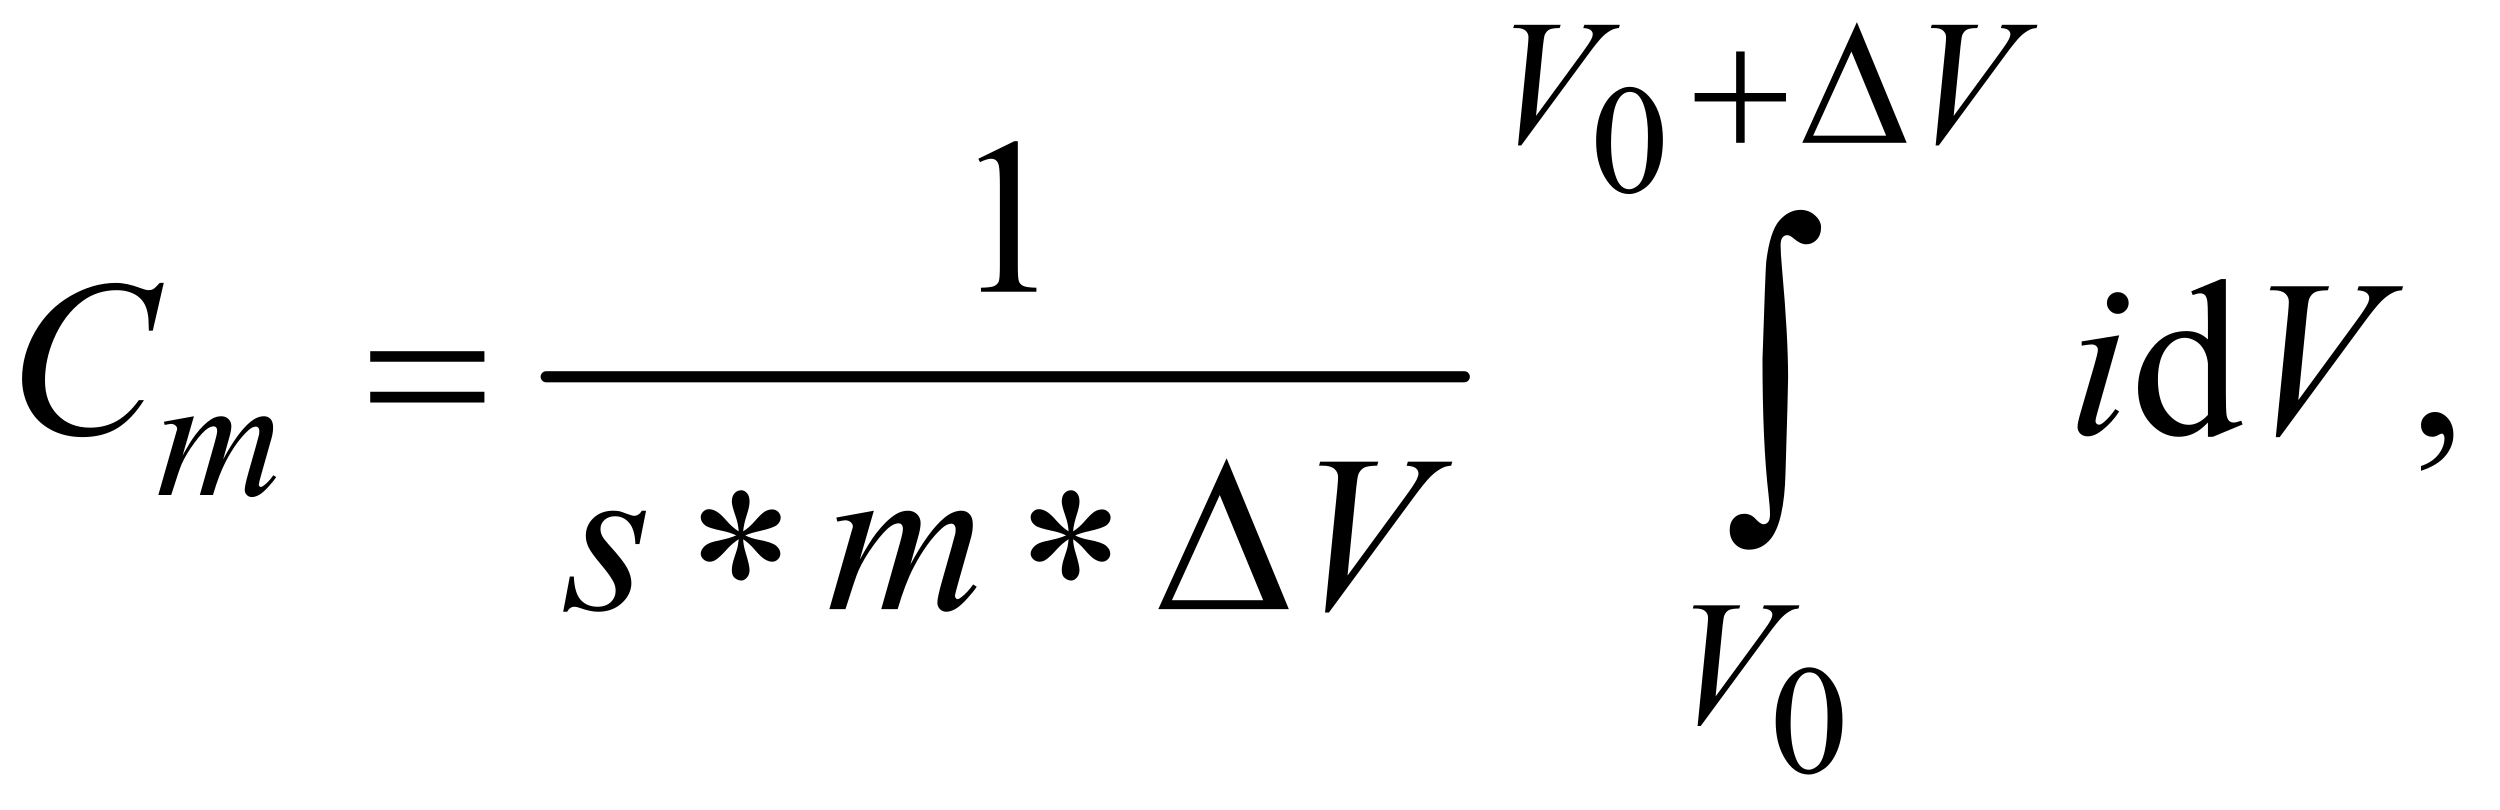 <?xml version="1.0" encoding="UTF-8"?>
<!DOCTYPE svg PUBLIC '-//W3C//DTD SVG 1.0//EN'
          'http://www.w3.org/TR/2001/REC-SVG-20010904/DTD/svg10.dtd'>
<svg stroke-dasharray="none" shape-rendering="auto" xmlns="http://www.w3.org/2000/svg" font-family="'Dialog'" text-rendering="auto" width="176" fill-opacity="1" color-interpolation="auto" color-rendering="auto" preserveAspectRatio="xMidYMid meet" font-size="12px" viewBox="0 0 176 57" fill="black" xmlns:xlink="http://www.w3.org/1999/xlink" stroke="black" image-rendering="auto" stroke-miterlimit="10" stroke-linecap="square" stroke-linejoin="miter" font-style="normal" stroke-width="1" height="57" stroke-dashoffset="0" font-weight="normal" stroke-opacity="1"
><!--Generated by the Batik Graphics2D SVG Generator--><defs id="genericDefs"
  /><g
  ><defs id="defs1"
    ><clipPath clipPathUnits="userSpaceOnUse" id="clipPath1"
      ><path d="M1.209 2.514 L112.545 2.514 L112.545 38.241 L1.209 38.241 L1.209 2.514 Z"
      /></clipPath
      ><clipPath clipPathUnits="userSpaceOnUse" id="clipPath2"
      ><path d="M38.614 80.574 L38.614 1225.676 L3595.699 1225.676 L3595.699 80.574 Z"
      /></clipPath
    ></defs
    ><g stroke-width="16" transform="scale(1.576,1.576) translate(-1.209,-2.514) matrix(0.031,0,0,0.031,0,0)" stroke-linejoin="round" stroke-linecap="round"
    ><line y2="624" fill="none" x1="826" clip-path="url(#clipPath2)" x2="2149" y1="624"
    /></g
    ><g transform="matrix(0.049,0,0,0.049,-1.905,-3.961)"
    ><path d="M2332.094 283.719 Q2332.094 258.344 2339.75 240.031 Q2347.406 221.703 2360.094 212.734 Q2369.938 205.625 2380.438 205.625 Q2397.5 205.625 2411.062 223.016 Q2428.016 244.562 2428.016 281.422 Q2428.016 307.234 2420.578 325.281 Q2413.141 343.328 2401.594 351.484 Q2390.062 359.625 2379.344 359.625 Q2358.125 359.625 2344.016 334.578 Q2332.094 313.469 2332.094 283.719 ZM2353.531 286.453 Q2353.531 317.078 2361.078 336.438 Q2367.312 352.734 2379.672 352.734 Q2385.578 352.734 2391.922 347.438 Q2398.266 342.125 2401.547 329.656 Q2406.578 310.844 2406.578 276.609 Q2406.578 251.234 2401.328 234.281 Q2397.391 221.703 2391.156 216.453 Q2386.672 212.844 2380.328 212.844 Q2372.891 212.844 2367.094 219.516 Q2359.219 228.594 2356.375 248.062 Q2353.531 267.531 2353.531 286.453 Z" stroke="none" clip-path="url(#clipPath2)"
    /></g
    ><g transform="matrix(0.049,0,0,0.049,-1.905,-3.961)"
    ><path d="M2590.094 1117.719 Q2590.094 1092.344 2597.75 1074.031 Q2605.406 1055.703 2618.094 1046.734 Q2627.938 1039.625 2638.438 1039.625 Q2655.5 1039.625 2669.062 1057.016 Q2686.016 1078.562 2686.016 1115.422 Q2686.016 1141.234 2678.578 1159.281 Q2671.141 1177.328 2659.594 1185.484 Q2648.062 1193.625 2637.344 1193.625 Q2616.125 1193.625 2602.016 1168.578 Q2590.094 1147.469 2590.094 1117.719 ZM2611.531 1120.453 Q2611.531 1151.078 2619.078 1170.438 Q2625.312 1186.734 2637.672 1186.734 Q2643.578 1186.734 2649.922 1181.438 Q2656.266 1176.125 2659.547 1163.656 Q2664.578 1144.844 2664.578 1110.609 Q2664.578 1085.234 2659.328 1068.281 Q2655.391 1055.703 2649.156 1050.453 Q2644.672 1046.844 2638.328 1046.844 Q2630.891 1046.844 2625.094 1053.516 Q2617.219 1062.594 2614.375 1082.062 Q2611.531 1101.531 2611.531 1120.453 Z" stroke="none" clip-path="url(#clipPath2)"
    /></g
    ><g transform="matrix(0.049,0,0,0.049,-1.905,-3.961)"
    ><path d="M1444.5 308.906 L1496.062 283.75 L1501.219 283.75 L1501.219 462.656 Q1501.219 480.469 1502.703 484.844 Q1504.188 489.219 1508.875 491.562 Q1513.562 493.906 1527.938 494.219 L1527.938 500 L1448.25 500 L1448.25 494.219 Q1463.25 493.906 1467.625 491.641 Q1472 489.375 1473.719 485.547 Q1475.438 481.719 1475.438 462.656 L1475.438 348.281 Q1475.438 325.156 1473.875 318.594 Q1472.781 313.594 1469.891 311.25 Q1467 308.906 1462.938 308.906 Q1457.156 308.906 1446.844 313.75 L1444.5 308.906 Z" stroke="none" clip-path="url(#clipPath2)"
    /></g
    ><g transform="matrix(0.049,0,0,0.049,-1.905,-3.961)"
    ><path d="M3211.094 687.906 Q3200.625 698.844 3190.625 703.609 Q3180.625 708.375 3169.062 708.375 Q3145.625 708.375 3128.125 688.766 Q3110.625 669.156 3110.625 638.375 Q3110.625 607.594 3130 582.047 Q3149.375 556.5 3179.844 556.5 Q3198.75 556.5 3211.094 568.531 L3211.094 542.125 Q3211.094 517.594 3209.922 511.969 Q3208.75 506.344 3206.25 504.312 Q3203.75 502.281 3200 502.281 Q3195.938 502.281 3189.219 504.781 L3187.188 499.312 L3229.844 481.812 L3236.875 481.812 L3236.875 647.281 Q3236.875 672.438 3238.047 677.984 Q3239.219 683.531 3241.797 685.719 Q3244.375 687.906 3247.812 687.906 Q3252.031 687.906 3259.062 685.25 L3260.781 690.719 L3218.281 708.375 L3211.094 708.375 L3211.094 687.906 ZM3211.094 676.969 L3211.094 603.219 Q3210.156 592.594 3205.469 583.844 Q3200.781 575.094 3193.047 570.641 Q3185.312 566.188 3177.969 566.188 Q3164.219 566.188 3153.438 578.531 Q3139.219 594.781 3139.219 626.031 Q3139.219 657.594 3152.969 674.391 Q3166.719 691.188 3183.594 691.188 Q3197.812 691.188 3211.094 676.969 ZM3517.188 757.281 L3517.188 750.406 Q3533.281 745.094 3542.109 733.922 Q3550.938 722.75 3550.938 710.25 Q3550.938 707.281 3549.531 705.25 Q3548.438 703.844 3547.344 703.844 Q3545.625 703.844 3539.844 706.969 Q3537.031 708.375 3533.906 708.375 Q3526.25 708.375 3521.719 703.844 Q3517.188 699.312 3517.188 691.344 Q3517.188 683.688 3523.047 678.219 Q3528.906 672.75 3537.344 672.75 Q3547.656 672.75 3555.703 681.734 Q3563.75 690.719 3563.75 705.562 Q3563.75 721.656 3552.578 735.484 Q3541.406 749.312 3517.188 757.281 Z" stroke="none" clip-path="url(#clipPath2)"
    /></g
    ><g transform="matrix(0.049,0,0,0.049,-1.905,-3.961)"
    ><path d="M2219.875 289.875 L2233.875 148.75 Q2234.875 138 2234.875 134.25 Q2234.875 128.625 2230.688 124.875 Q2226.5 121.125 2217.5 121.125 L2213 121.125 L2214.25 116.5 L2281.125 116.5 L2279.75 121.125 Q2268.875 121.25 2264.812 123.375 Q2260.75 125.5 2258.375 130.625 Q2257.125 133.375 2255.75 146.25 L2245.75 247.375 L2311.875 157.125 Q2322.625 142.5 2325.375 136.75 Q2327.25 132.875 2327.25 130 Q2327.25 126.625 2324.375 124.125 Q2321.5 121.625 2313.625 121.125 L2315.125 116.5 L2366.125 116.5 L2364.875 121.125 Q2358.75 121.625 2355.125 123.5 Q2348.25 126.75 2341.438 133.375 Q2334.625 140 2319.875 160.125 L2224.375 289.875 L2219.875 289.875 ZM2819.875 289.875 L2833.875 148.75 Q2834.875 138 2834.875 134.25 Q2834.875 128.625 2830.688 124.875 Q2826.5 121.125 2817.5 121.125 L2813 121.125 L2814.25 116.5 L2881.125 116.5 L2879.75 121.125 Q2868.875 121.25 2864.812 123.375 Q2860.75 125.5 2858.375 130.625 Q2857.125 133.375 2855.75 146.25 L2845.75 247.375 L2911.875 157.125 Q2922.625 142.5 2925.375 136.75 Q2927.25 132.875 2927.25 130 Q2927.25 126.625 2924.375 124.125 Q2921.5 121.625 2913.625 121.125 L2915.125 116.5 L2966.125 116.5 L2964.875 121.125 Q2958.75 121.625 2955.125 123.5 Q2948.25 126.75 2941.438 133.375 Q2934.625 140 2919.875 160.125 L2824.375 289.875 L2819.875 289.875 Z" stroke="none" clip-path="url(#clipPath2)"
    /></g
    ><g transform="matrix(0.049,0,0,0.049,-1.905,-3.961)"
    ><path d="M317.5 678.875 L301.25 735.25 Q312.125 715.375 319.75 705.375 Q331.625 689.875 342.875 682.875 Q349.5 678.875 356.75 678.875 Q363 678.875 367.125 682.875 Q371.25 686.875 371.25 693.125 Q371.25 699.25 368.375 709.125 L359.5 740.875 Q379.875 702.75 398.125 687.375 Q408.25 678.875 418.125 678.875 Q423.875 678.875 427.562 682.812 Q431.25 686.75 431.25 695 Q431.25 702.25 429 710.375 L415.25 759 Q410.75 774.875 410.75 776.625 Q410.75 778.375 411.875 779.625 Q412.625 780.5 413.875 780.5 Q415.125 780.5 418.25 778.125 Q425.375 772.625 431.625 763.625 L435.75 766.25 Q432.625 771.25 424.688 780 Q416.75 788.75 411.125 791.875 Q405.5 795 400.75 795 Q396.375 795 393.438 792 Q390.5 789 390.5 784.625 Q390.5 778.625 395.625 760.5 L407 720.375 Q410.875 706.5 411.125 705 Q411.5 702.625 411.5 700.375 Q411.5 697.25 410.125 695.5 Q408.625 693.75 406.75 693.75 Q401.5 693.75 395.625 699.125 Q378.375 715 363.375 743.625 Q353.5 762.5 344.875 792 L326 792 L347.375 716.375 Q350.875 704.125 350.875 700 Q350.875 696.625 349.5 695 Q348.125 693.375 346.125 693.375 Q342 693.375 337.375 696.375 Q329.875 701.25 318.062 717.25 Q306.25 733.25 299.75 747.875 Q296.625 754.75 284.875 792 L266.375 792 L289.5 711 L292.5 700.5 Q293.375 698.125 293.375 697 Q293.375 694.25 290.875 692.062 Q288.375 689.875 284.5 689.875 Q282.875 689.875 275.5 691.375 L274.375 686.75 L317.5 678.875 Z" stroke="none" clip-path="url(#clipPath2)"
    /></g
    ><g transform="matrix(0.049,0,0,0.049,-1.905,-3.961)"
    ><path d="M2477.875 1123.875 L2491.875 982.75 Q2492.875 972 2492.875 968.25 Q2492.875 962.625 2488.688 958.875 Q2484.5 955.125 2475.5 955.125 L2471 955.125 L2472.25 950.5 L2539.125 950.5 L2537.75 955.125 Q2526.875 955.25 2522.812 957.375 Q2518.75 959.5 2516.375 964.625 Q2515.125 967.375 2513.75 980.25 L2503.75 1081.375 L2569.875 991.125 Q2580.625 976.5 2583.375 970.75 Q2585.25 966.875 2585.25 964 Q2585.25 960.625 2582.375 958.125 Q2579.5 955.625 2571.625 955.125 L2573.125 950.5 L2624.125 950.5 L2622.875 955.125 Q2616.75 955.625 2613.125 957.5 Q2606.25 960.75 2599.438 967.375 Q2592.625 974 2577.875 994.125 L2482.375 1123.875 L2477.875 1123.875 Z" stroke="none" clip-path="url(#clipPath2)"
    /></g
    ><g transform="matrix(0.049,0,0,0.049,-1.905,-3.961)"
    ><path d="M274.156 487.281 L258.375 555.875 L252.75 555.875 L252.125 538.688 Q251.344 529.312 248.531 521.969 Q245.719 514.625 240.094 509.234 Q234.469 503.844 225.875 500.797 Q217.281 497.75 206.812 497.75 Q178.844 497.75 157.906 513.062 Q131.188 532.594 116.031 568.219 Q103.531 597.594 103.531 627.75 Q103.531 658.531 121.5 676.891 Q139.469 695.25 168.219 695.25 Q189.938 695.25 206.891 685.562 Q223.844 675.875 238.375 655.719 L245.719 655.719 Q228.531 683.062 207.594 695.953 Q186.656 708.844 157.438 708.844 Q131.5 708.844 111.5 697.984 Q91.5 687.125 81.031 667.438 Q70.562 647.75 70.562 625.094 Q70.562 590.406 89.156 557.594 Q107.75 524.781 140.172 506.031 Q172.594 487.281 205.562 487.281 Q221.031 487.281 240.25 494.625 Q248.688 497.75 252.438 497.75 Q256.188 497.75 259 496.188 Q261.812 494.625 268.375 487.281 L274.156 487.281 ZM3081.562 500.562 Q3088.125 500.562 3092.656 505.094 Q3097.188 509.625 3097.188 516.188 Q3097.188 522.594 3092.578 527.203 Q3087.969 531.812 3081.562 531.812 Q3075.156 531.812 3070.547 527.203 Q3065.938 522.594 3065.938 516.188 Q3065.938 509.625 3070.469 505.094 Q3075 500.562 3081.562 500.562 ZM3083.594 562.594 L3052.656 672.125 Q3049.531 683.219 3049.531 685.406 Q3049.531 687.906 3051.016 689.469 Q3052.5 691.031 3054.531 691.031 Q3056.875 691.031 3060.156 688.531 Q3069.062 681.5 3078.125 668.531 L3083.594 672.125 Q3072.969 688.375 3058.594 699.469 Q3047.969 707.75 3038.281 707.75 Q3031.875 707.75 3027.812 703.922 Q3023.75 700.094 3023.75 694.312 Q3023.75 688.531 3027.656 675.094 L3047.969 605.094 Q3052.969 587.906 3052.969 583.531 Q3052.969 580.094 3050.547 577.906 Q3048.125 575.719 3043.906 575.719 Q3040.469 575.719 3029.688 577.438 L3029.688 571.344 L3083.594 562.594 ZM3308.594 708.844 L3326.094 532.438 Q3327.344 519 3327.344 514.312 Q3327.344 507.281 3322.109 502.594 Q3316.875 497.906 3305.625 497.906 L3300 497.906 L3301.562 492.125 L3385.156 492.125 L3383.438 497.906 Q3369.844 498.062 3364.766 500.719 Q3359.688 503.375 3356.719 509.781 Q3355.156 513.219 3353.438 529.312 L3340.938 655.719 L3423.594 542.906 Q3437.031 524.625 3440.469 517.438 Q3442.812 512.594 3442.812 509 Q3442.812 504.781 3439.219 501.656 Q3435.625 498.531 3425.781 497.906 L3427.656 492.125 L3491.406 492.125 L3489.844 497.906 Q3482.188 498.531 3477.656 500.875 Q3469.062 504.938 3460.547 513.219 Q3452.031 521.5 3433.594 546.656 L3314.219 708.844 L3308.594 708.844 Z" stroke="none" clip-path="url(#clipPath2)"
    /></g
    ><g transform="matrix(0.049,0,0,0.049,-1.905,-3.961)"
    ><path d="M967.094 814.594 L957.562 862.562 L951.781 862.562 Q951 841.625 942.875 832.094 Q934.75 822.562 922.719 822.562 Q913.031 822.562 907.328 827.875 Q901.625 833.188 901.625 840.688 Q901.625 845.844 903.891 850.531 Q906.156 855.219 913.812 863.656 Q934.125 885.844 940.062 897.094 Q946 908.344 946 918.344 Q946 934.594 932.484 947.172 Q918.969 959.75 898.344 959.75 Q887.094 959.75 872.406 954.438 Q867.25 952.562 864.438 952.562 Q857.406 952.562 853.812 959.75 L848.031 959.75 L857.562 909.125 L863.344 909.125 Q864.281 932.875 873.188 942.719 Q882.094 952.562 897.562 952.562 Q909.438 952.562 916.391 945.922 Q923.344 939.281 923.344 929.594 Q923.344 923.344 920.844 918.031 Q916.469 908.656 902.484 892.094 Q888.5 875.531 884.516 867.25 Q880.531 858.969 880.531 850.688 Q880.531 835.531 891.547 825.062 Q902.562 814.594 919.906 814.594 Q924.906 814.594 928.969 815.375 Q931.156 815.844 939.203 818.891 Q947.25 821.938 949.906 821.938 Q956.625 821.938 961.156 814.594 L967.094 814.594 ZM1294.375 814.594 L1274.062 885.062 Q1287.656 860.219 1297.188 847.719 Q1312.031 828.344 1326.094 819.594 Q1334.375 814.594 1343.438 814.594 Q1351.25 814.594 1356.406 819.594 Q1361.562 824.594 1361.562 832.406 Q1361.562 840.062 1357.969 852.406 L1346.875 892.094 Q1372.344 844.438 1395.156 825.219 Q1407.812 814.594 1420.156 814.594 Q1427.344 814.594 1431.953 819.516 Q1436.562 824.438 1436.562 834.75 Q1436.562 843.812 1433.75 853.969 L1416.562 914.75 Q1410.938 934.594 1410.938 936.781 Q1410.938 938.969 1412.344 940.531 Q1413.281 941.625 1414.844 941.625 Q1416.406 941.625 1420.312 938.656 Q1429.219 931.781 1437.031 920.531 L1442.188 923.812 Q1438.281 930.062 1428.359 941 Q1418.438 951.938 1411.406 955.844 Q1404.375 959.75 1398.438 959.75 Q1392.969 959.75 1389.297 956 Q1385.625 952.25 1385.625 946.781 Q1385.625 939.281 1392.031 916.625 L1406.25 866.469 Q1411.094 849.125 1411.406 847.25 Q1411.875 844.281 1411.875 841.469 Q1411.875 837.562 1410.156 835.375 Q1408.281 833.188 1405.938 833.188 Q1399.375 833.188 1392.031 839.906 Q1370.469 859.75 1351.719 895.531 Q1339.375 919.125 1328.594 956 L1305 956 L1331.719 861.469 Q1336.094 846.156 1336.094 841 Q1336.094 836.781 1334.375 834.75 Q1332.656 832.719 1330.156 832.719 Q1325 832.719 1319.219 836.469 Q1309.844 842.562 1295.078 862.562 Q1280.312 882.562 1272.188 900.844 Q1268.281 909.438 1253.594 956 L1230.469 956 L1259.375 854.75 L1263.125 841.625 Q1264.219 838.656 1264.219 837.25 Q1264.219 833.812 1261.094 831.078 Q1257.969 828.344 1253.125 828.344 Q1251.094 828.344 1241.875 830.219 L1240.469 824.438 L1294.375 814.594 ZM1942.594 960.844 L1960.094 784.438 Q1961.344 771 1961.344 766.312 Q1961.344 759.281 1956.109 754.594 Q1950.875 749.906 1939.625 749.906 L1934 749.906 L1935.562 744.125 L2019.156 744.125 L2017.438 749.906 Q2003.844 750.062 1998.766 752.719 Q1993.688 755.375 1990.719 761.781 Q1989.156 765.219 1987.438 781.312 L1974.938 907.719 L2057.594 794.906 Q2071.031 776.625 2074.469 769.438 Q2076.812 764.594 2076.812 761 Q2076.812 756.781 2073.219 753.656 Q2069.625 750.531 2059.781 749.906 L2061.656 744.125 L2125.406 744.125 L2123.844 749.906 Q2116.188 750.531 2111.656 752.875 Q2103.062 756.938 2094.547 765.219 Q2086.031 773.5 2067.594 798.656 L1948.219 960.844 L1942.594 960.844 Z" stroke="none" clip-path="url(#clipPath2)"
    /></g
    ><g transform="matrix(0.049,0,0,0.049,-1.905,-3.961)"
    ><path d="M2533.25 154.75 L2545.5 154.75 L2545.5 214.5 L2604.875 214.5 L2604.875 226.625 L2545.5 226.625 L2545.5 286 L2533.25 286 L2533.25 226.625 L2473.625 226.625 L2473.625 214.5 L2533.25 214.5 L2533.25 154.75 ZM2778.25 286 L2628.25 286 L2706.75 112.625 L2778.25 286 ZM2748.75 275.75 L2698.875 154.875 L2643.875 275.75 L2748.75 275.75 Z" stroke="none" clip-path="url(#clipPath2)"
    /></g
    ><g transform="matrix(0.049,0,0,0.049,-1.905,-3.961)"
    ><path d="M570.781 585.406 L734.844 585.406 L734.844 600.562 L570.781 600.562 L570.781 585.406 ZM570.781 643.688 L734.844 643.688 L734.844 659.156 L570.781 659.156 L570.781 643.688 Z" stroke="none" clip-path="url(#clipPath2)"
    /></g
    ><g transform="matrix(0.049,0,0,0.049,-1.905,-3.961)"
    ><path d="M1100.188 844.281 Q1099.562 833.5 1095.812 822.875 Q1090.344 807.406 1090.344 801.781 Q1090.344 793.656 1094.25 789.438 Q1098.156 785.219 1103.781 785.219 Q1108.625 785.219 1112.219 789.438 Q1115.812 793.656 1115.812 801.625 Q1115.812 808.5 1111.672 821.078 Q1107.531 833.656 1106.594 844.281 Q1115.188 838.812 1122.062 831 Q1132.688 818.656 1137.844 815.688 Q1143 812.719 1148.312 812.719 Q1153.312 812.719 1156.906 816.234 Q1160.5 819.75 1160.5 824.594 Q1160.5 830.375 1155.344 834.906 Q1150.188 839.438 1129.562 843.969 Q1117.531 846.625 1109.562 850.062 Q1117.688 854.281 1129.406 856.469 Q1148.312 859.906 1154.172 865.062 Q1160.031 870.219 1160.031 876.312 Q1160.031 881 1156.516 884.438 Q1153 887.875 1148.312 887.875 Q1143.625 887.875 1137.922 884.594 Q1132.219 881.312 1122.531 869.906 Q1116.125 862.25 1106.594 855.531 Q1106.906 864.438 1110.188 874.906 Q1115.812 893.344 1115.812 899.906 Q1115.812 906.312 1112.062 910.609 Q1108.312 914.906 1104.094 914.906 Q1098.312 914.906 1093.625 910.375 Q1090.344 907.094 1090.344 899.906 Q1090.344 892.406 1093.938 881.859 Q1097.531 871.312 1098.469 867.328 Q1099.406 863.344 1100.188 855.531 Q1090.969 861.625 1084.094 869.125 Q1072.688 881.938 1066.906 885.375 Q1062.844 887.875 1058.469 887.875 Q1053.156 887.875 1049.406 884.281 Q1045.656 880.688 1045.656 876.312 Q1045.656 872.406 1048.859 868.109 Q1052.062 863.812 1058.469 861 Q1062.688 859.125 1077.688 856 Q1087.375 853.969 1096.594 850.062 Q1088.156 845.844 1076.438 843.5 Q1057.219 839.438 1052.688 836.156 Q1045.656 831 1045.656 823.656 Q1045.656 819.438 1049.172 815.922 Q1052.688 812.406 1057.375 812.406 Q1062.531 812.406 1068.312 815.688 Q1074.094 818.969 1082.688 828.891 Q1091.281 838.812 1100.188 844.281 ZM1574.188 844.281 Q1573.562 833.5 1569.812 822.875 Q1564.344 807.406 1564.344 801.781 Q1564.344 793.656 1568.25 789.438 Q1572.156 785.219 1577.781 785.219 Q1582.625 785.219 1586.219 789.438 Q1589.812 793.656 1589.812 801.625 Q1589.812 808.5 1585.672 821.078 Q1581.531 833.656 1580.594 844.281 Q1589.188 838.812 1596.062 831 Q1606.688 818.656 1611.844 815.688 Q1617 812.719 1622.312 812.719 Q1627.312 812.719 1630.906 816.234 Q1634.5 819.75 1634.5 824.594 Q1634.5 830.375 1629.344 834.906 Q1624.188 839.438 1603.562 843.969 Q1591.531 846.625 1583.562 850.062 Q1591.688 854.281 1603.406 856.469 Q1622.312 859.906 1628.172 865.062 Q1634.031 870.219 1634.031 876.312 Q1634.031 881 1630.516 884.438 Q1627 887.875 1622.312 887.875 Q1617.625 887.875 1611.922 884.594 Q1606.219 881.312 1596.531 869.906 Q1590.125 862.25 1580.594 855.531 Q1580.906 864.438 1584.188 874.906 Q1589.812 893.344 1589.812 899.906 Q1589.812 906.312 1586.062 910.609 Q1582.312 914.906 1578.094 914.906 Q1572.312 914.906 1567.625 910.375 Q1564.344 907.094 1564.344 899.906 Q1564.344 892.406 1567.938 881.859 Q1571.531 871.312 1572.469 867.328 Q1573.406 863.344 1574.188 855.531 Q1564.969 861.625 1558.094 869.125 Q1546.688 881.938 1540.906 885.375 Q1536.844 887.875 1532.469 887.875 Q1527.156 887.875 1523.406 884.281 Q1519.656 880.688 1519.656 876.312 Q1519.656 872.406 1522.859 868.109 Q1526.062 863.812 1532.469 861 Q1536.688 859.125 1551.688 856 Q1561.375 853.969 1570.594 850.062 Q1562.156 845.844 1550.438 843.5 Q1531.219 839.438 1526.688 836.156 Q1519.656 831 1519.656 823.656 Q1519.656 819.438 1523.172 815.922 Q1526.688 812.406 1531.375 812.406 Q1536.531 812.406 1542.312 815.688 Q1548.094 818.969 1556.688 828.891 Q1565.281 838.812 1574.188 844.281 ZM1890.562 956 L1703.062 956 L1801.188 739.281 L1890.562 956 ZM1853.688 943.188 L1791.344 792.094 L1722.594 943.188 L1853.688 943.188 Z" stroke="none" clip-path="url(#clipPath2)"
    /></g
    ><g transform="matrix(0.049,0,0,0.049,-1.905,-3.961)"
    ><path d="M2571.109 596.812 Q2575.328 467.672 2576.5 456.656 Q2581.891 413.062 2595.359 397.719 Q2608.844 382.359 2625.953 382.359 Q2637.672 382.359 2646.453 390.219 Q2655.25 398.062 2655.25 407.438 Q2655.25 418.453 2649.031 425.141 Q2642.828 431.812 2633.688 431.812 Q2625.484 431.812 2615.875 423.375 Q2610.484 418.688 2606.5 418.688 Q2602.516 418.688 2599.812 422.094 Q2597.125 425.484 2597.125 433.688 Q2597.125 443.531 2599.234 467.672 Q2607.906 563.766 2607.906 623.531 Q2607.906 639.234 2604.156 761.344 Q2602.281 830.484 2583.062 854.859 Q2570.406 870.562 2551.656 870.562 Q2539.469 870.562 2531.734 862.594 Q2524 854.625 2524 842.203 Q2524 831.656 2529.969 825.328 Q2535.953 819 2545.094 819 Q2554.469 819 2561.266 826.5 Q2568.062 834 2572.75 834 Q2576.734 834 2579.312 830.719 Q2581.891 827.438 2581.891 819.703 Q2581.891 809.859 2579.781 791.578 Q2571.109 717.75 2571.109 596.812 Z" stroke="none" clip-path="url(#clipPath2)"
    /></g
  ></g
></svg
>
